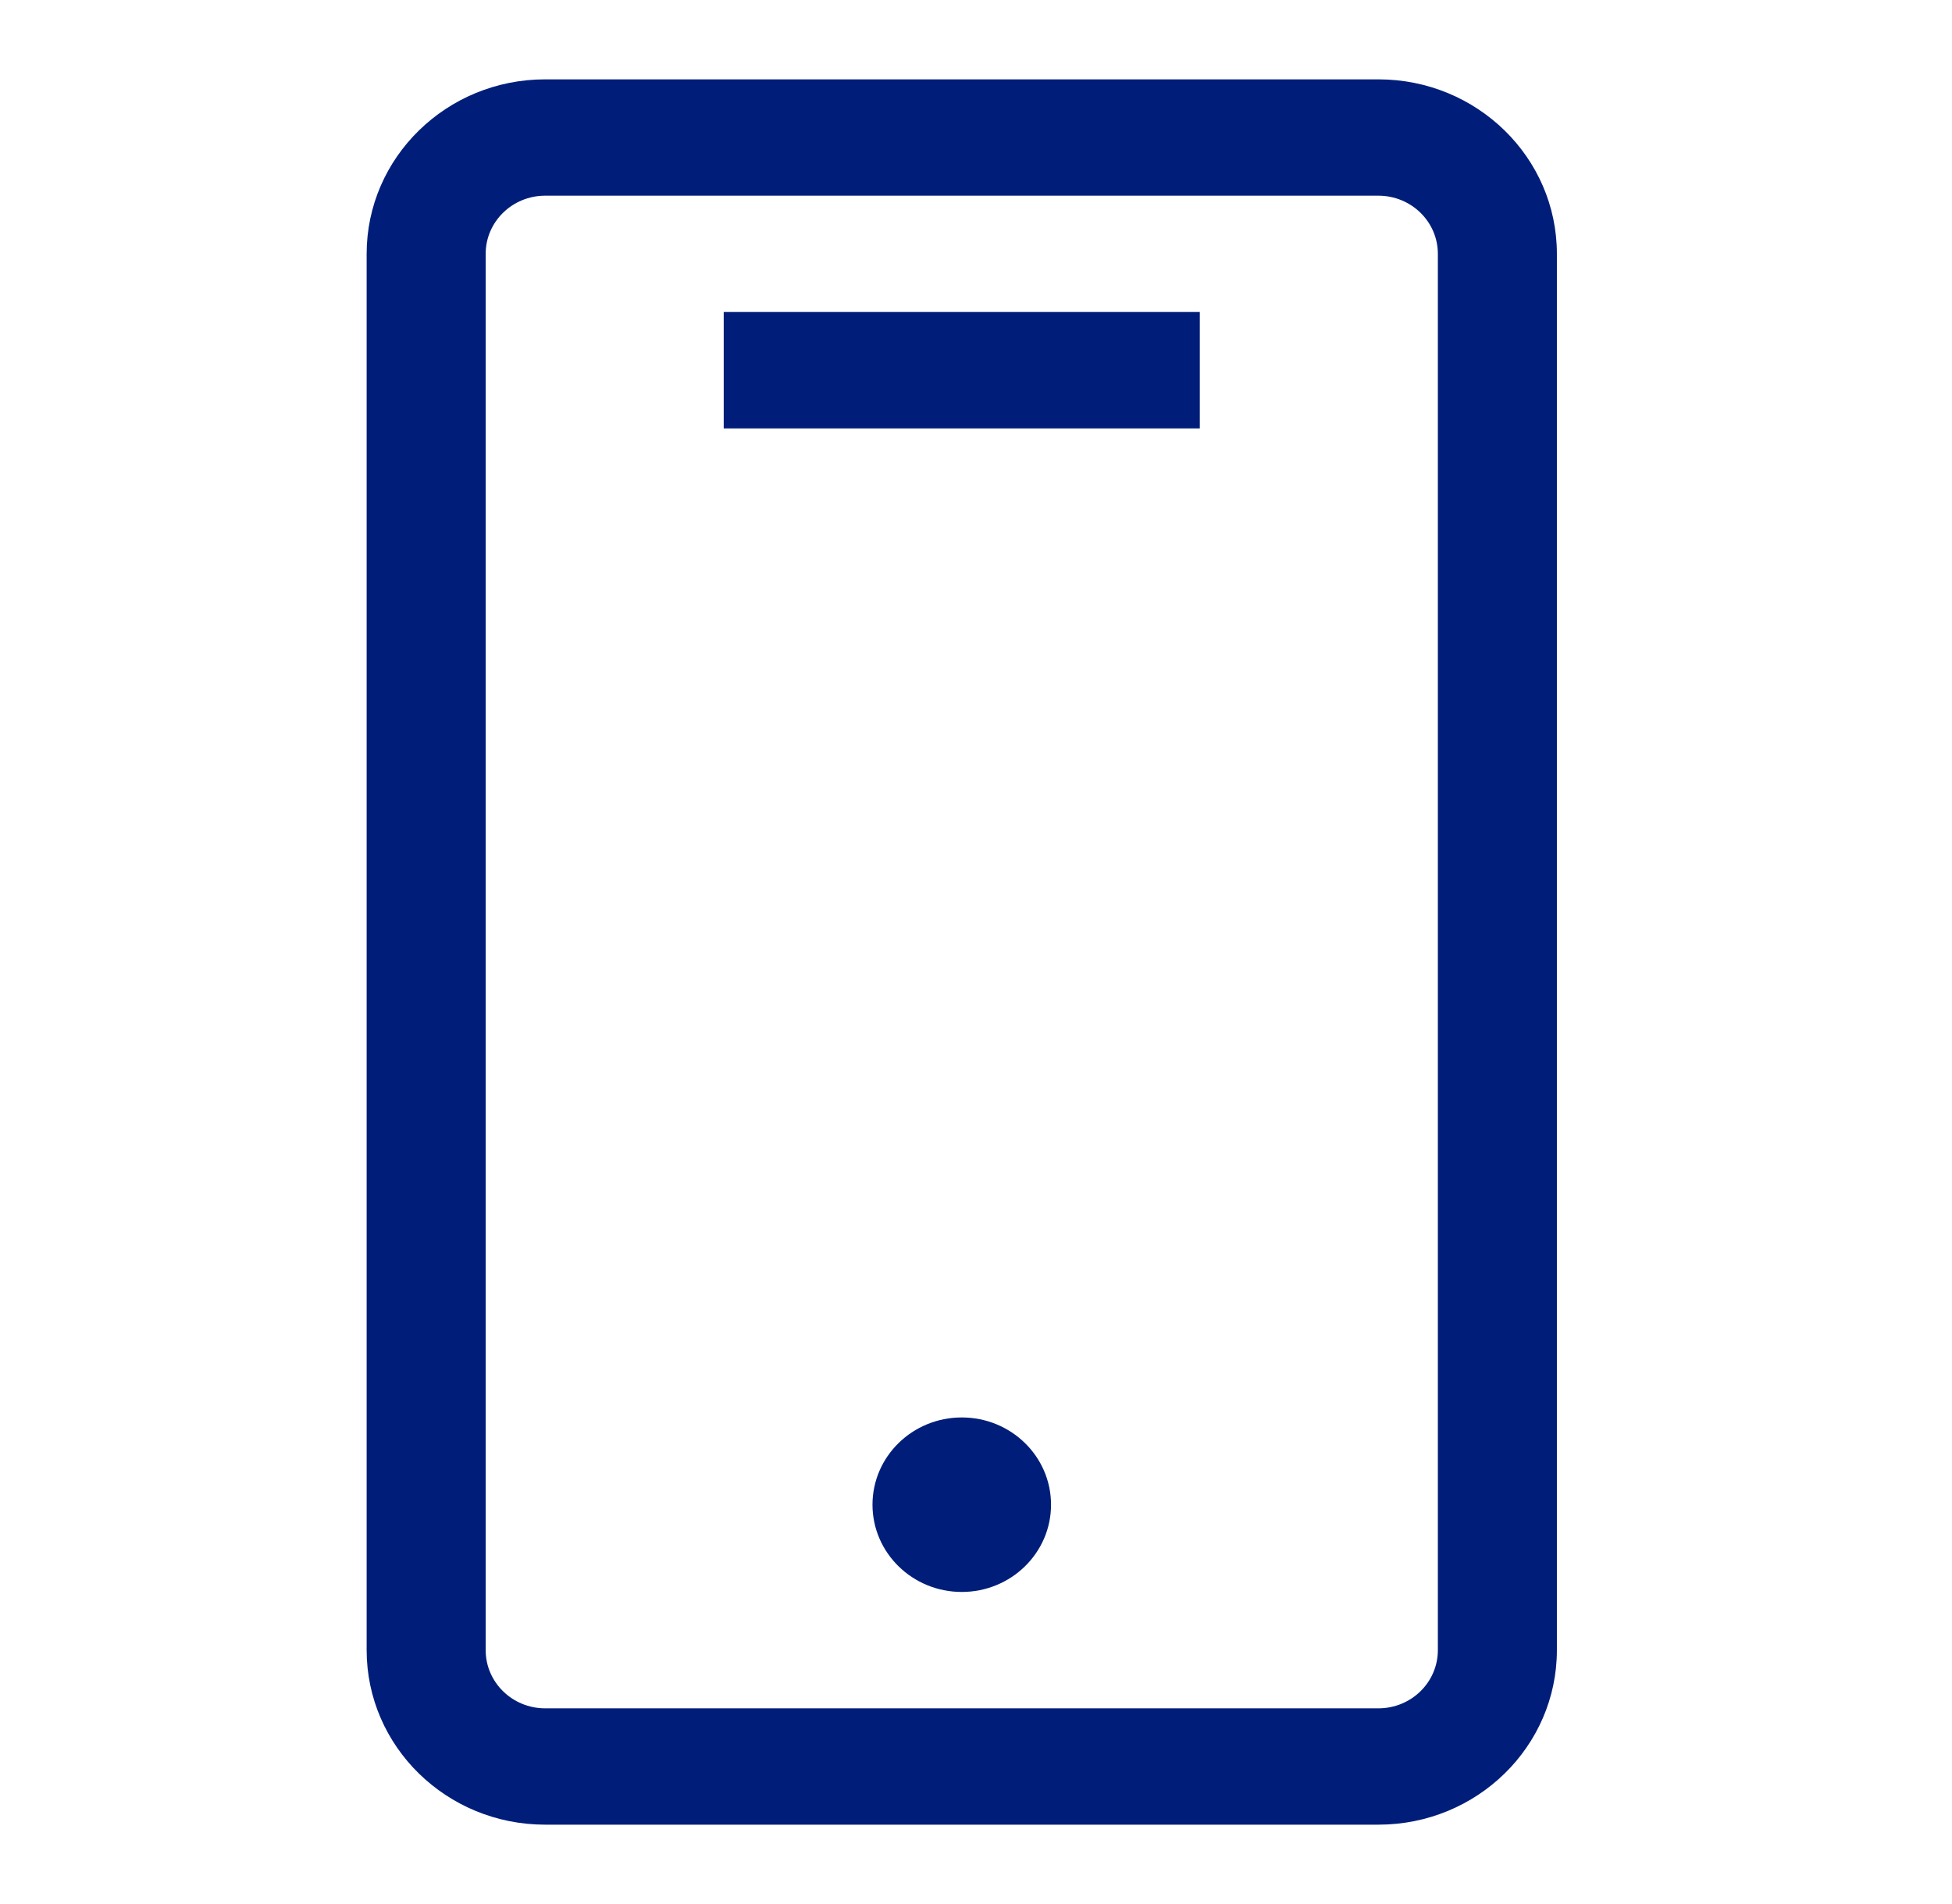 <svg width="41" height="40" viewBox="0 0 41 40" fill="none" xmlns="http://www.w3.org/2000/svg">
<path fill-rule="evenodd" clip-rule="evenodd" d="M11.451 1.667H28.951C31.022 1.667 32.701 3.308 32.701 5.333V34.666C32.701 36.691 31.022 38.333 28.951 38.333H11.451C9.38 38.333 7.701 36.691 7.701 34.666V5.333C7.701 3.308 9.38 1.667 11.451 1.667ZM28.951 35.889C29.642 35.889 30.201 35.342 30.201 34.666V5.333C30.201 4.658 29.642 4.111 28.951 4.111H11.451C10.761 4.111 10.201 4.658 10.201 5.333V34.666C10.201 35.342 10.761 35.889 11.451 35.889H28.951ZM22.076 31.611C22.076 32.623 21.237 33.444 20.201 33.444C19.166 33.444 18.326 32.623 18.326 31.611C18.326 30.598 19.166 29.778 20.201 29.778C21.237 29.778 22.076 30.598 22.076 31.611ZM25.201 6.555H15.201V9H25.201V6.555Z" fill="#001E79"/>
</svg>
